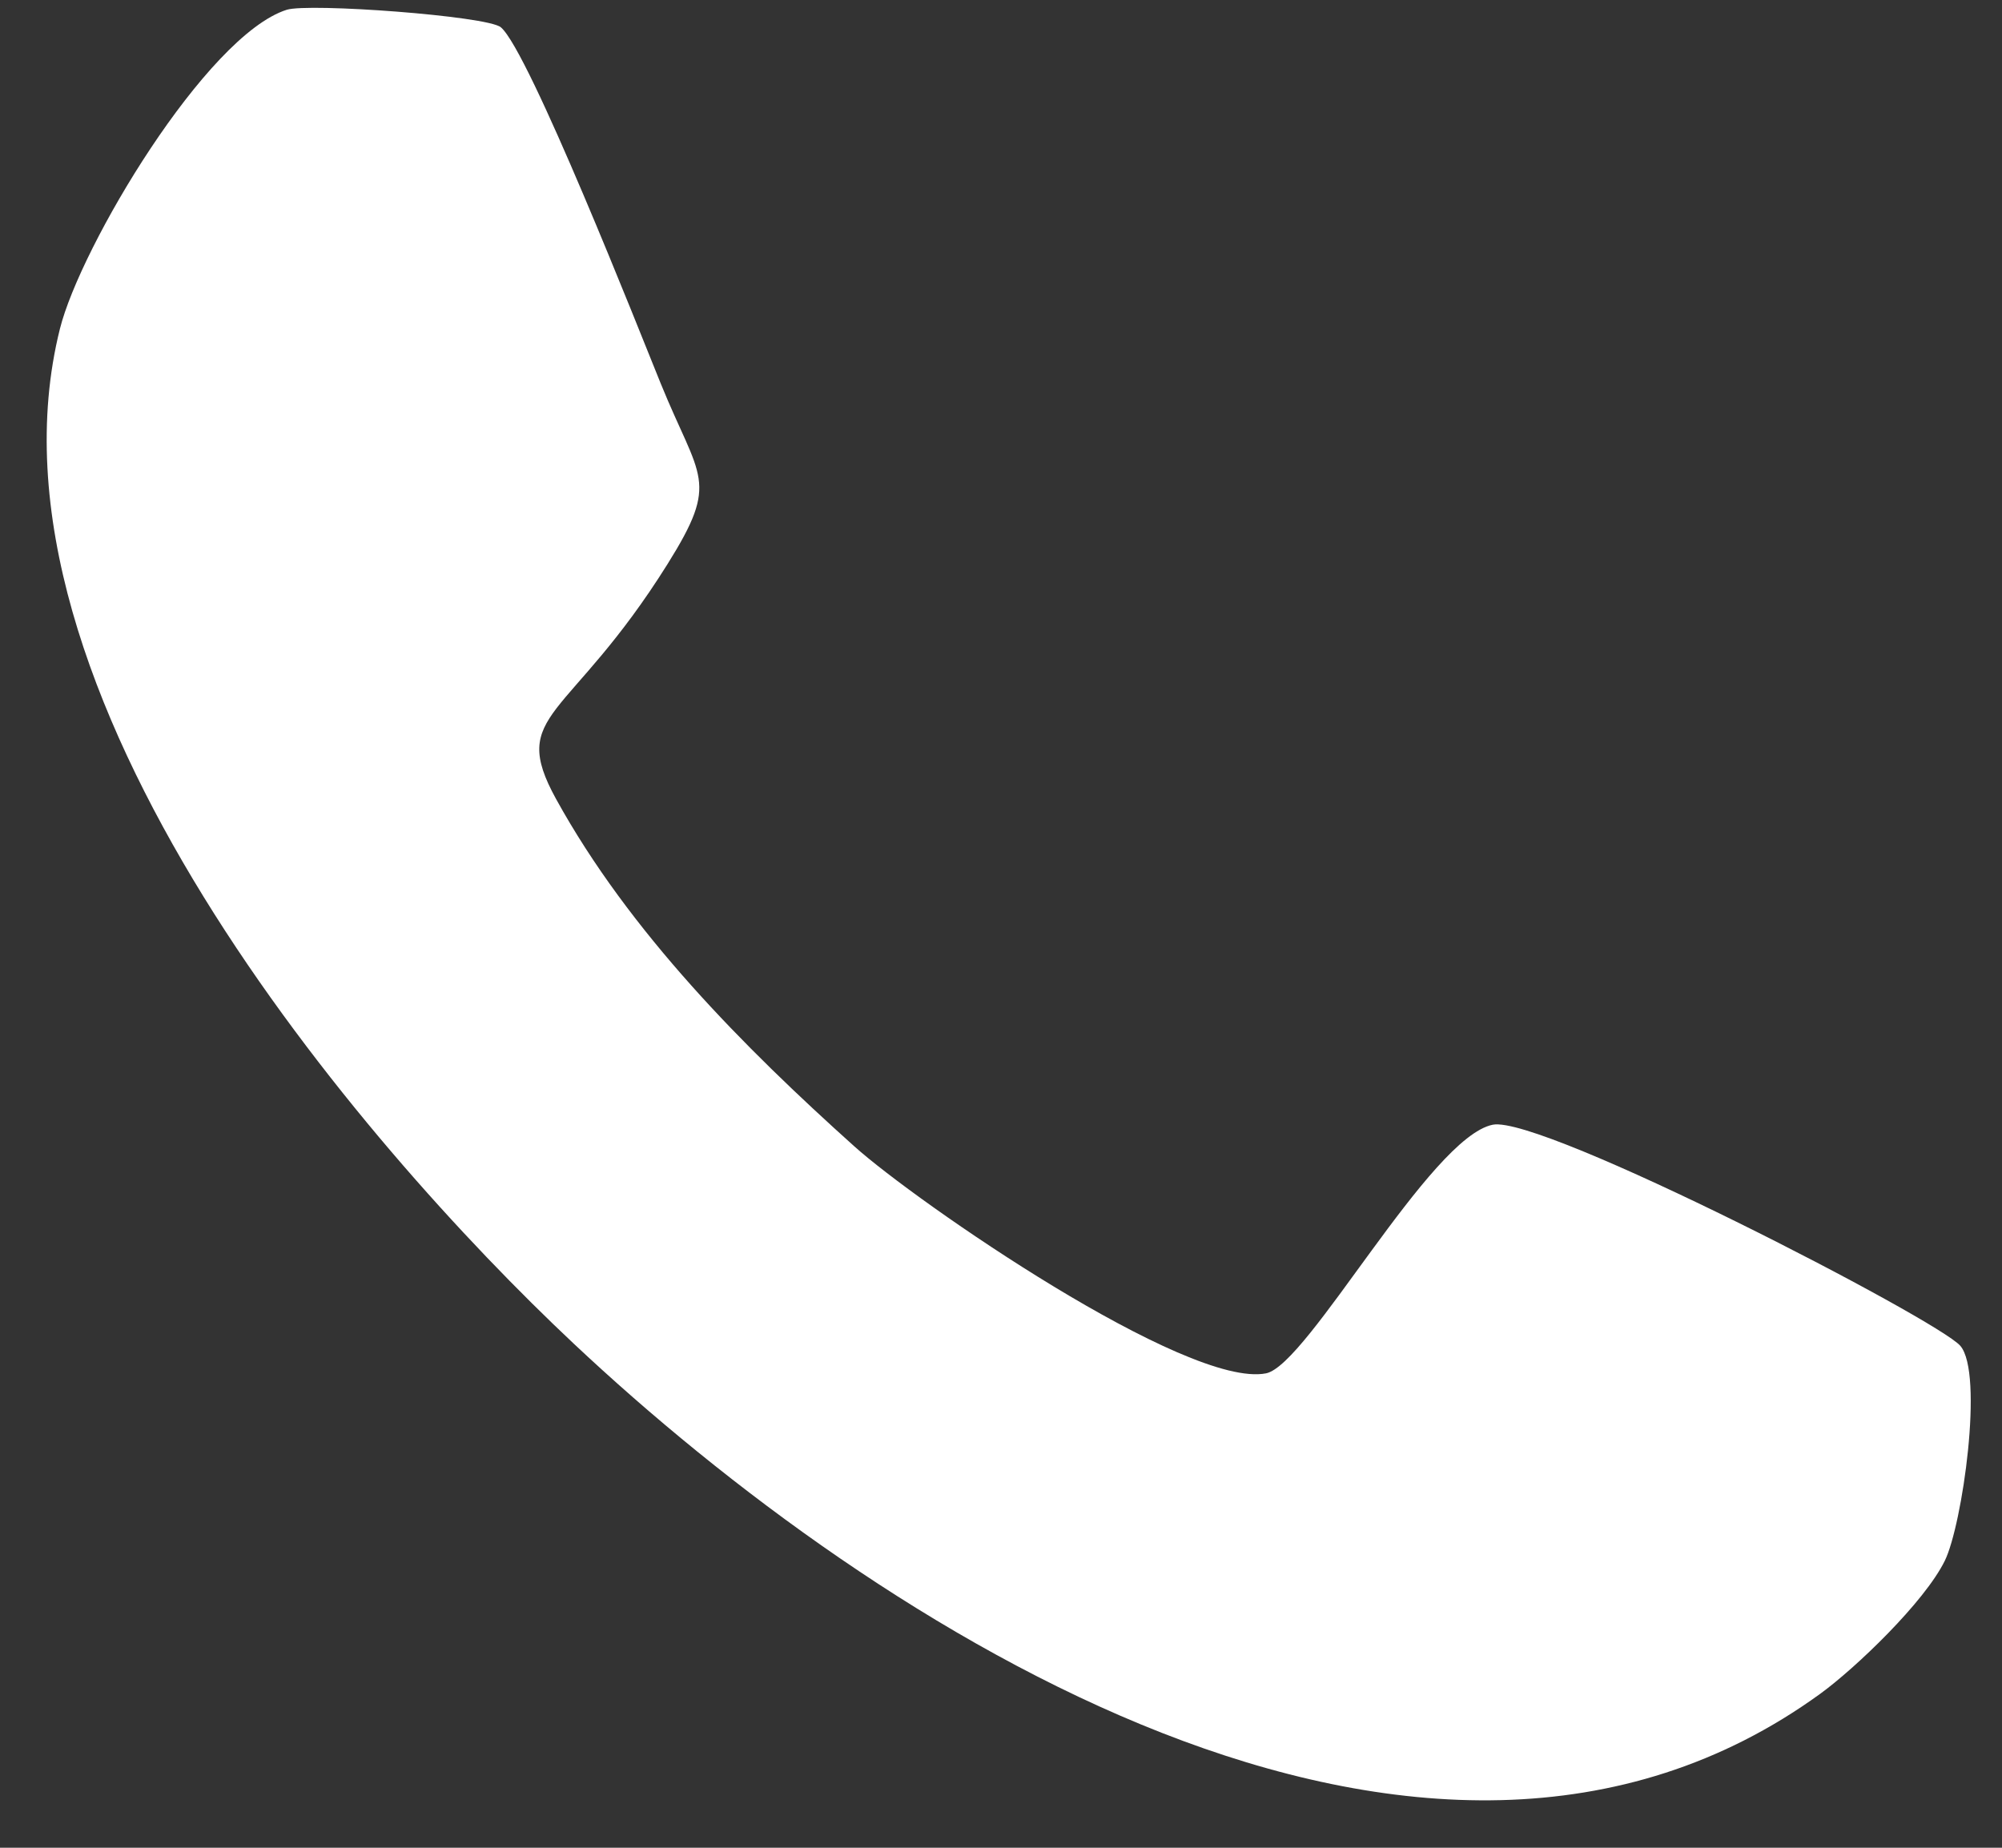 <svg width="39" height="36" viewBox="0 0 39 36" fill="none" xmlns="http://www.w3.org/2000/svg">
<rect x="0" y="0" width="39" height="36" fill="#333333" stroke="none"/>
<path fill-rule="evenodd" clip-rule="evenodd" d="M1.167 6.407C-0.587 13.428 7.046 22.296 11.172 26.174C17.067 31.716 27.749 38.59 35.455 33.003C36.146 32.502 37.49 31.214 37.886 30.408C38.228 29.71 38.649 26.756 38.188 26.221C37.751 25.713 30.034 21.721 29.08 21.913C27.854 22.158 25.48 26.596 24.663 26.757C23.127 27.059 17.855 23.424 16.641 22.333C14.491 20.403 12.263 18.163 10.832 15.566C9.896 13.866 11.078 14.067 13.002 10.993C14.032 9.347 13.633 9.349 12.87 7.469C12.456 6.45 10.303 0.986 9.756 0.531C9.49 0.31 6.011 0.054 5.584 0.191C4.018 0.692 1.568 4.8 1.167 6.407Z" fill="white"/>
</svg>

